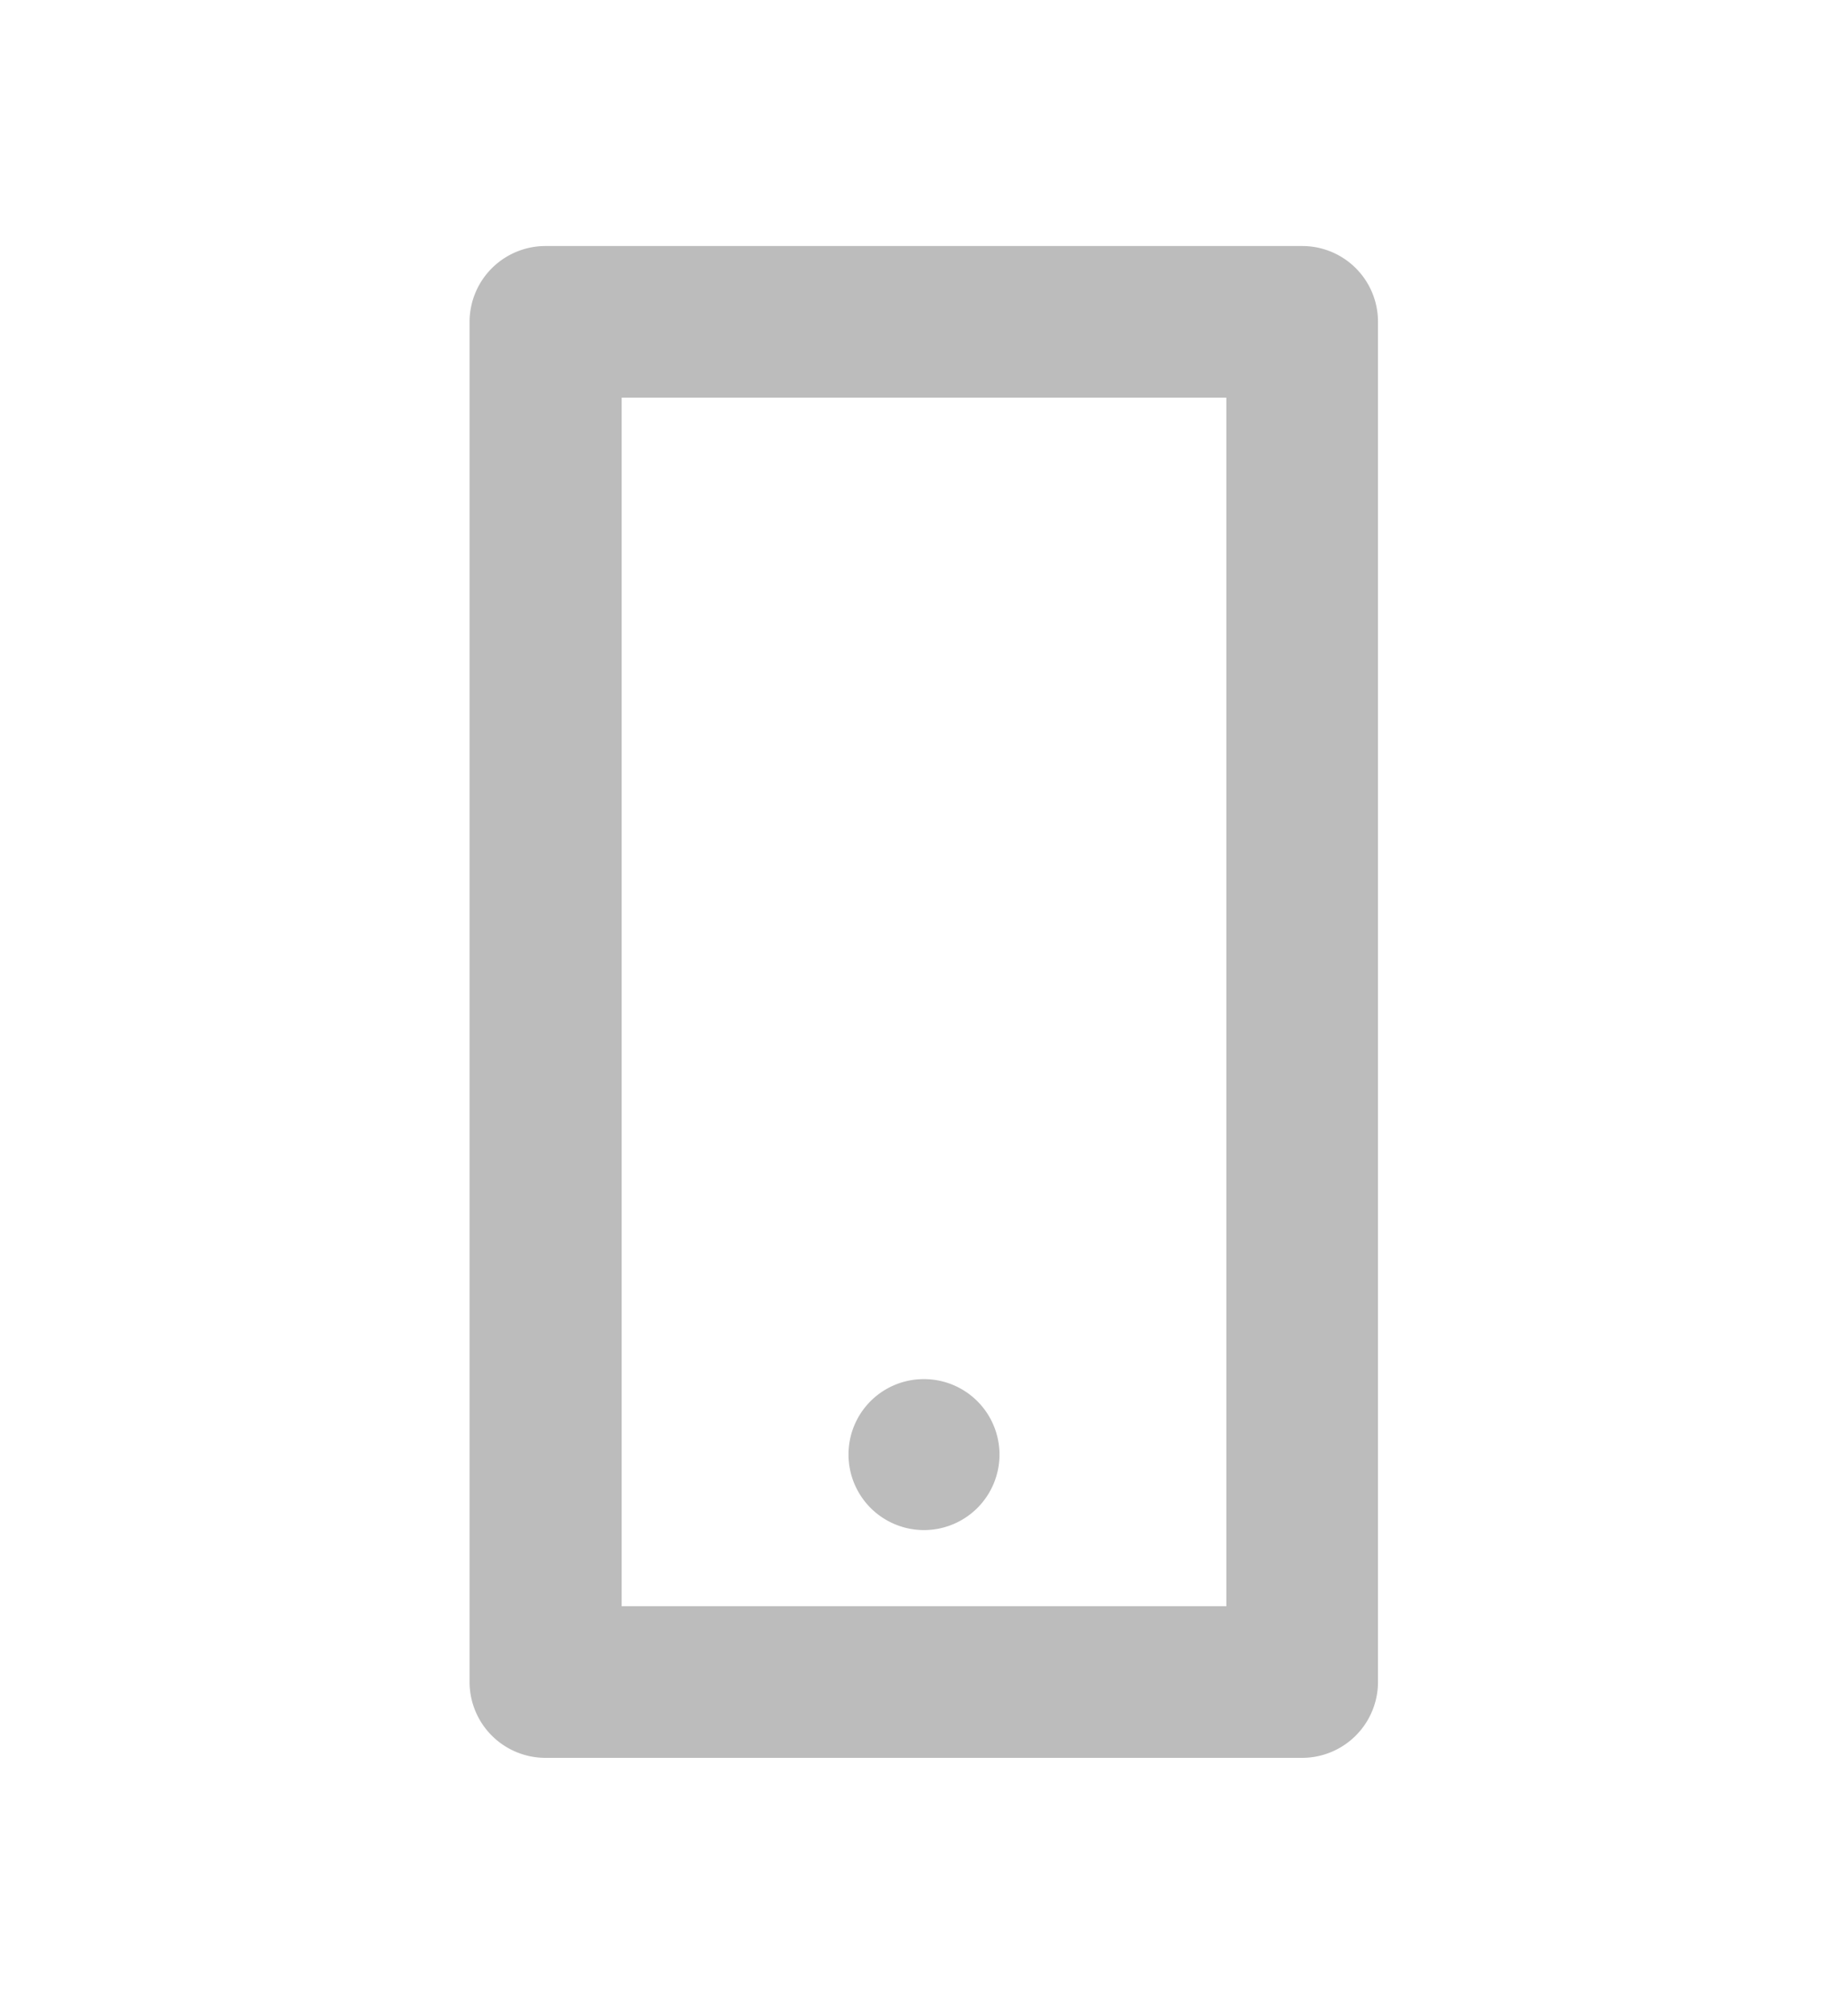 <svg id="Layer_1" data-name="Layer 1" xmlns="http://www.w3.org/2000/svg" viewBox="0 0 83 90"><defs><style>.cls-1{fill:#bcbcbc;}.cls-2{fill:none;}</style></defs><path class="cls-1" d="M55.08,72.14H27.92V17.86H55.08Zm3.41-61.09h-34a3.41,3.41,0,0,0-3.4,3.4v61.1a3.41,3.41,0,0,0,3.4,3.4h34a3.41,3.41,0,0,0,3.4-3.4V14.45a3.4,3.4,0,0,0-3.4-3.4"/><path class="cls-1" d="M41.5,61.94a3.39,3.39,0,1,1-3.39,3.39,3.38,3.38,0,0,1,3.39-3.39"/><rect class="cls-2" x="-0.02" y="3.23" width="82.72" height="82.72"/></svg>
